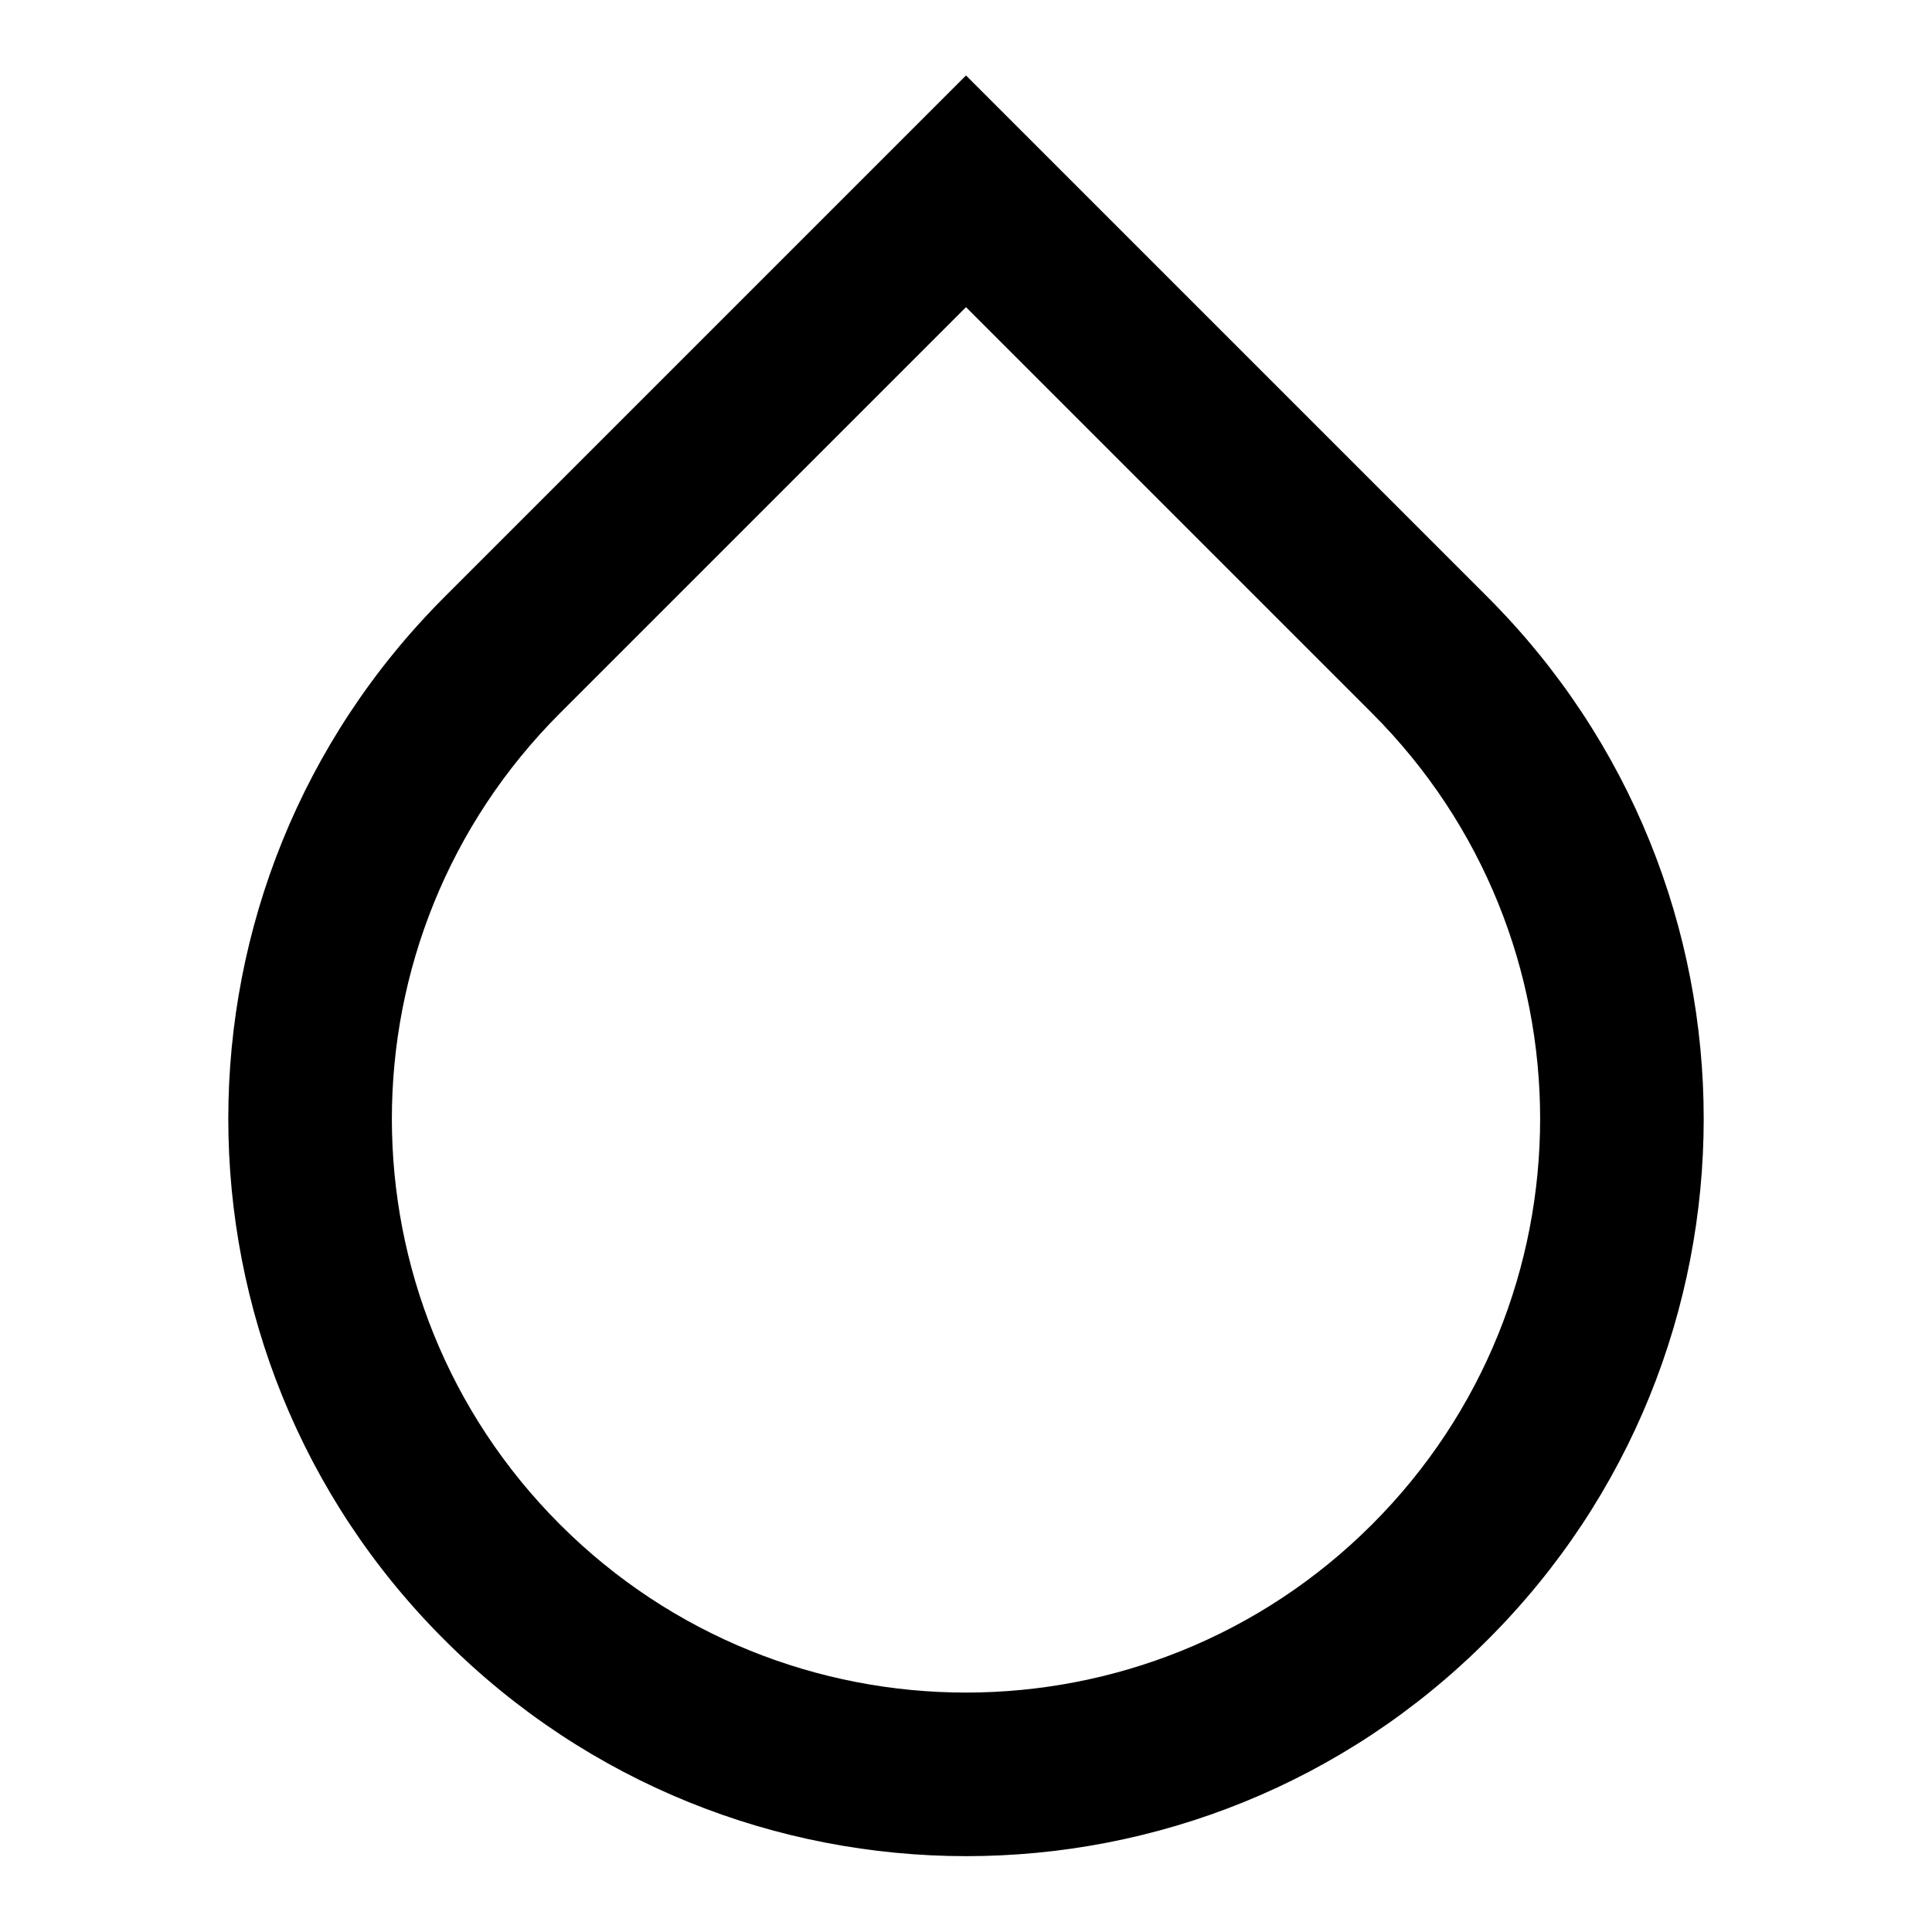 <?xml version="1.0" encoding="utf-8"?>
<!-- Svg Vector Icons : http://www.onlinewebfonts.com/icon -->
<!DOCTYPE svg PUBLIC "-//W3C//DTD SVG 1.1//EN" "http://www.w3.org/Graphics/SVG/1.1/DTD/svg11.dtd">
<svg version="1.1" xmlns="http://www.w3.org/2000/svg" xmlns:xlink="http://www.w3.org/1999/xlink" x="0px" y="0px" viewBox="0 0 256 256" enable-background="new 0 0 256 256" xml:space="preserve">
<g> <path fill="#000000" d="M197.1,79.1L128,10L58.9,79.1c-38.2,38.2-38.2,100.1,0,138.2c38.2,38.2,100.1,38.2,138.2,0 C235.3,179.2,235.3,117.3,197.1,79.1z M74.2,202c-29.7-29.7-29.7-77.8,0-107.5L128,40.7l53.8,53.8c29.7,29.7,29.7,77.8,0,107.5 C152.1,231.7,103.9,231.7,74.2,202z"/></g>
</svg>